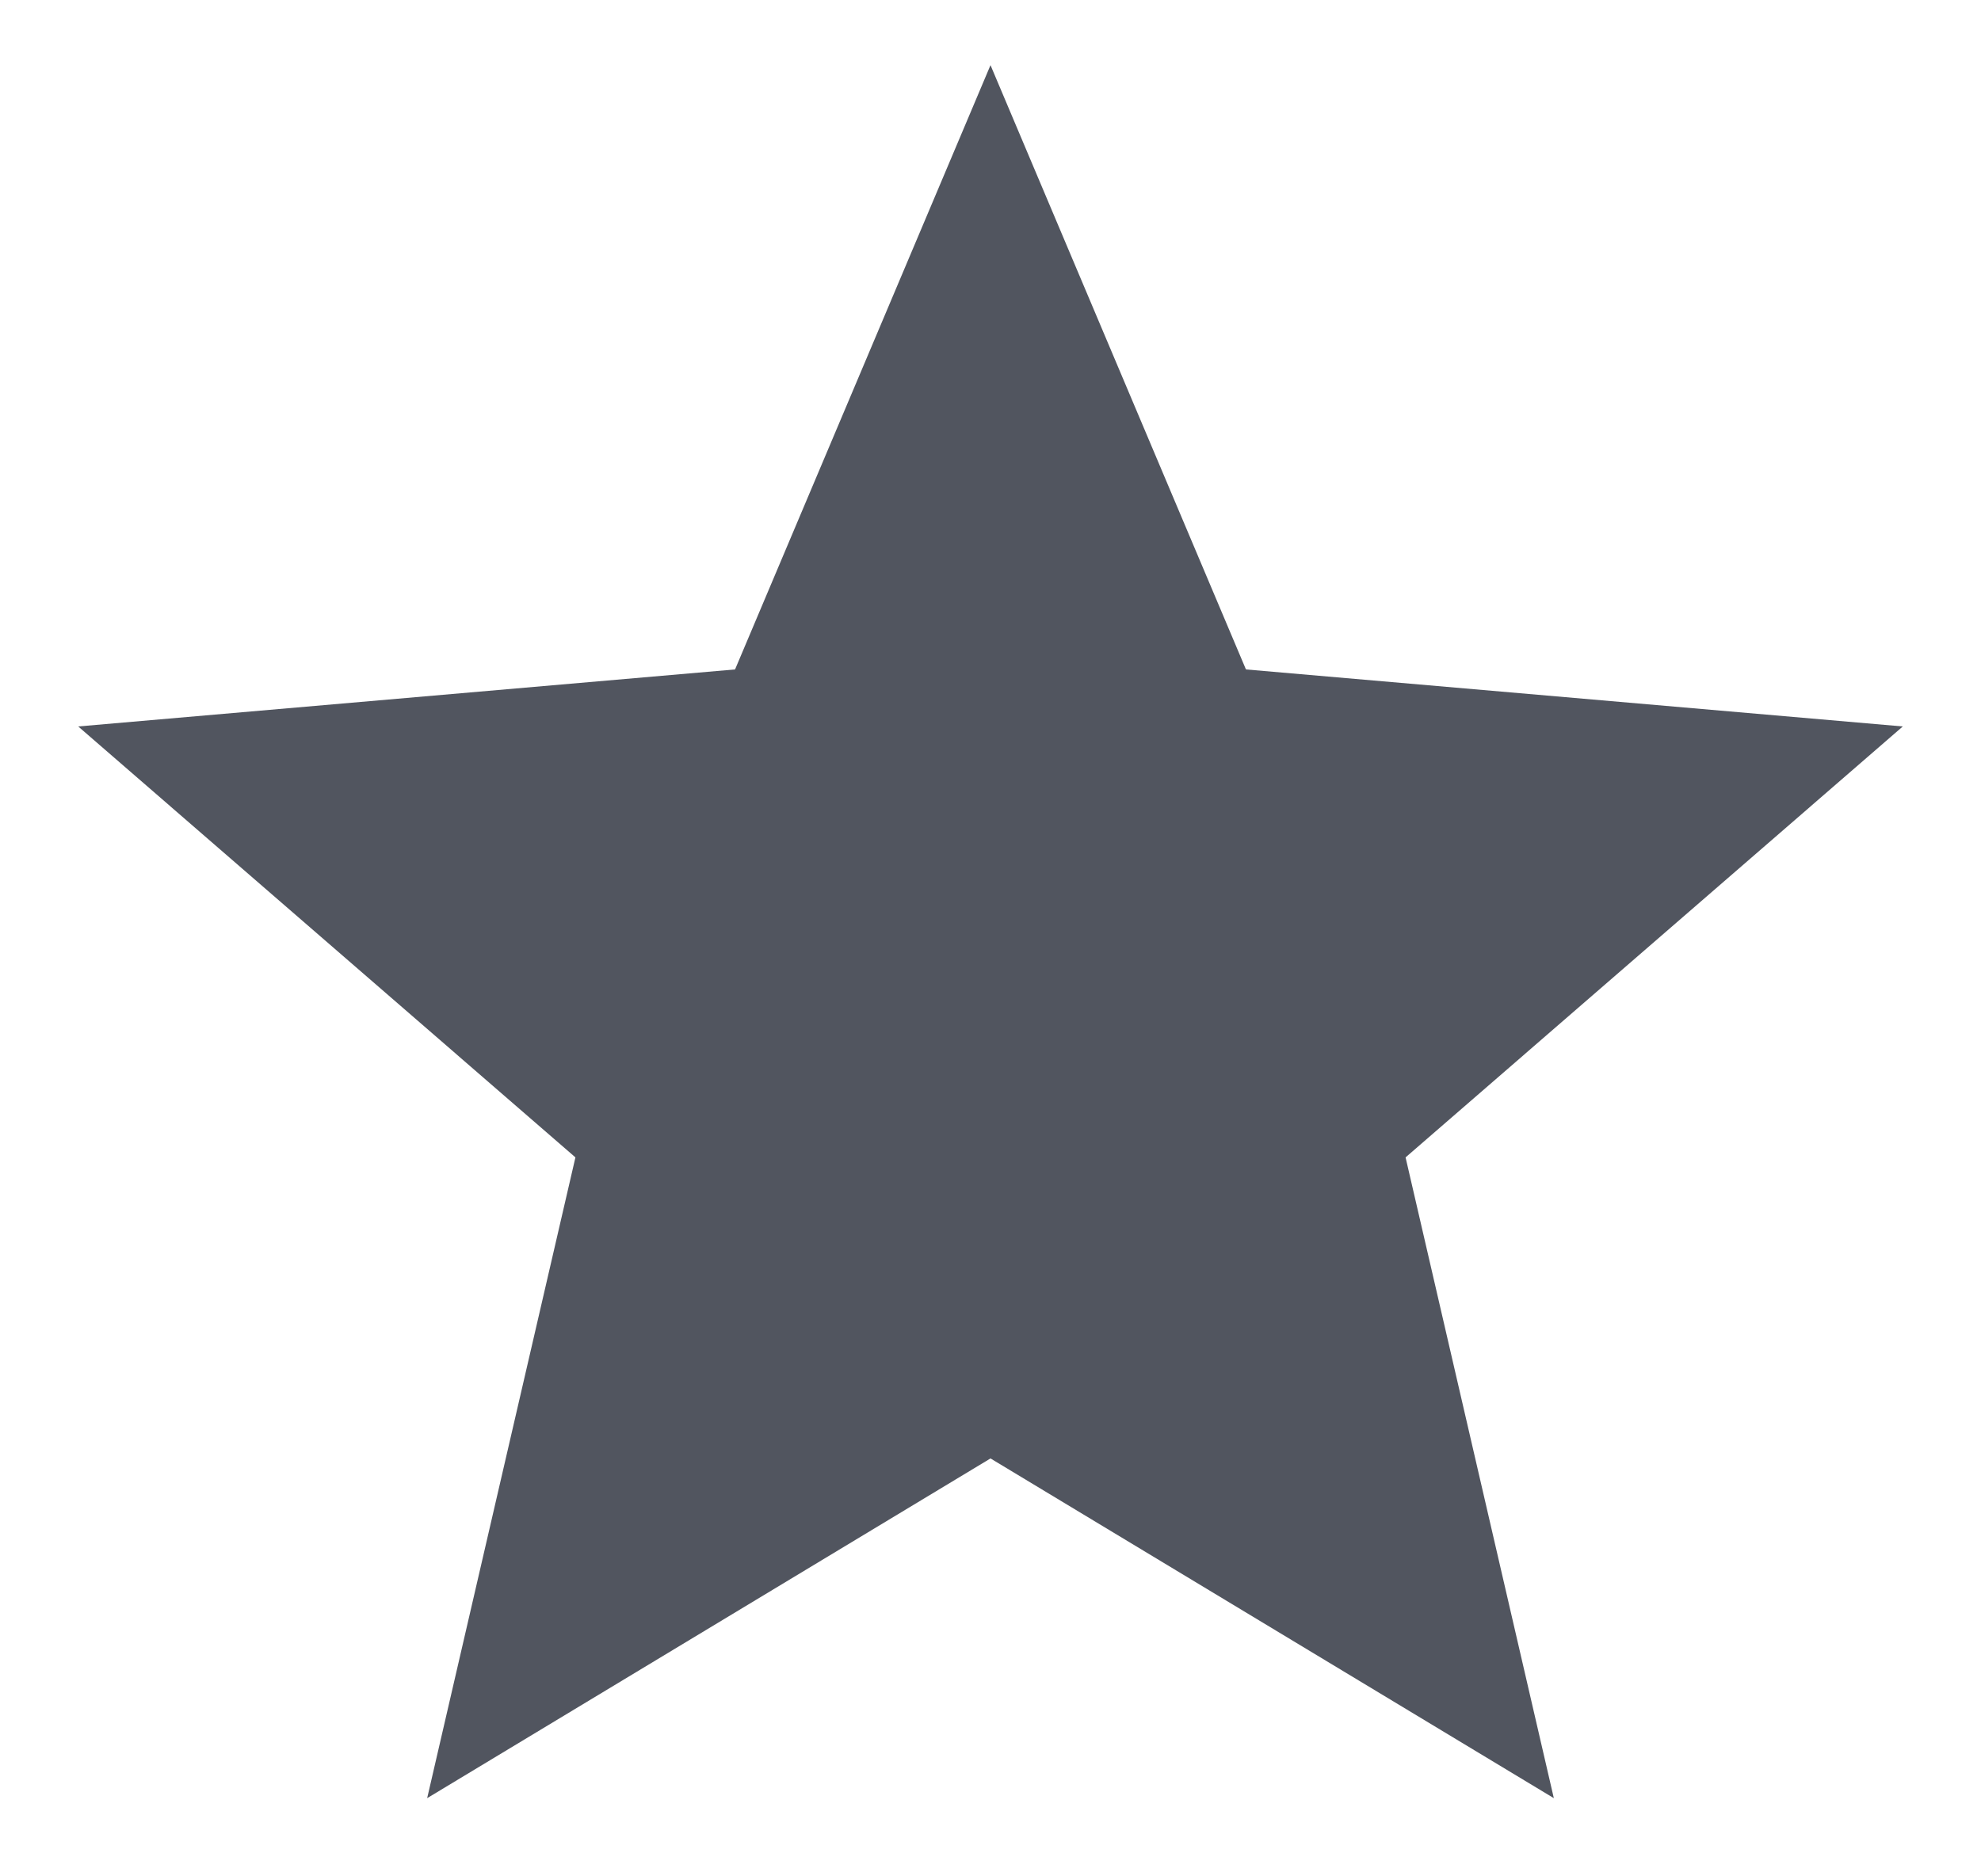 <svg width="19" height="18" viewBox="0 0 19 18" fill="none" xmlns="http://www.w3.org/2000/svg">
<path d="M4.097 17.25L5.519 11.103L0.75 6.969L7.05 6.422L9.5 0.625L11.95 6.422L18.25 6.969L13.481 11.103L14.903 17.25L9.5 13.991L4.097 17.25Z" fill="#51555f"/>
</svg>
